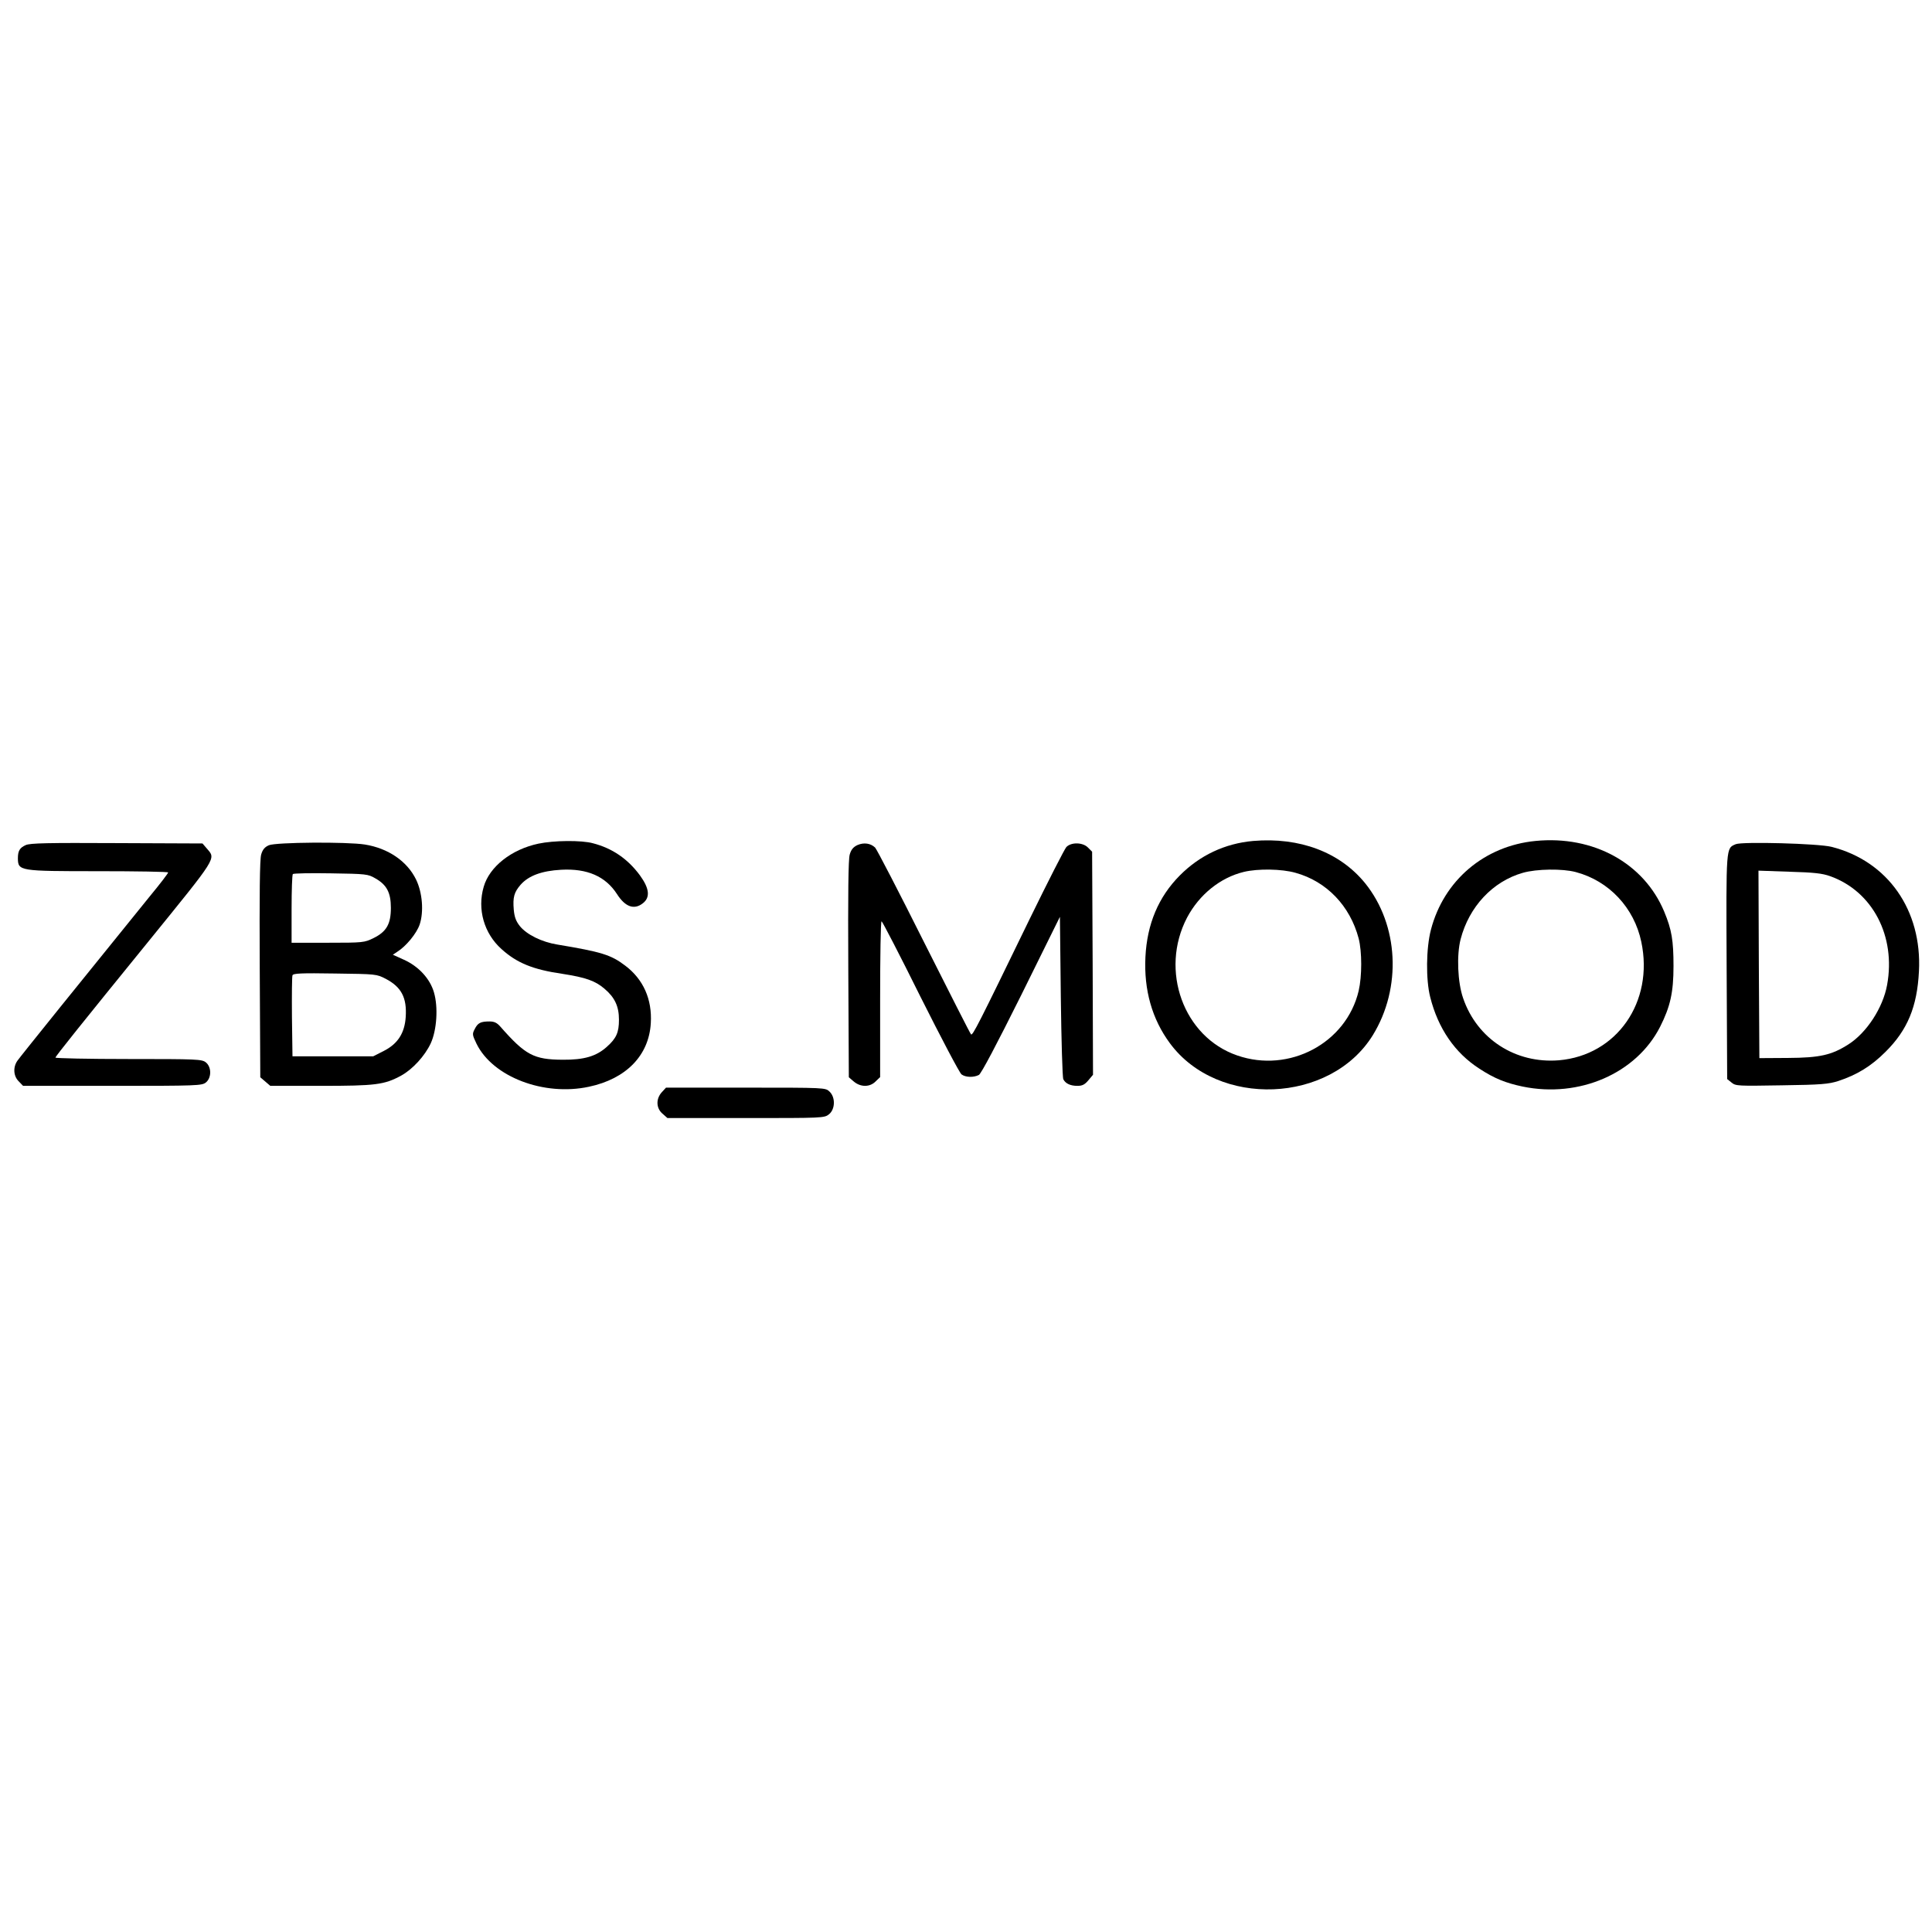 <?xml version="1.0" encoding="UTF-8" standalone="no"?> <svg xmlns="http://www.w3.org/2000/svg" version="1.0" width="1080pt" height="1080pt" viewBox="0 0 1080 1080" preserveAspectRatio="xMidYMid meet"><g transform="translate(0,1080) scale(0.1,-0.1)" fill="#000000" stroke="none"><path d="M7005 6099 c-157 -14 -298 -80 -410 -193 -119 -120 -183 -271 -192 -456 -9 -184 37 -347 137 -482 268 -363 897 -338 1134 45 163 265 145 617 -43 850 -141 173 -365 258 -626 236z m237 -178 c174 -48 305 -185 353 -367 19 -74 19 -211 0 -293 -69 -292 -388 -462 -679 -361 -300 103 -435 475 -280 771 68 128 185 223 317 255 79 19 212 17 289 -5z"></path><path d="M8583 6099 c-285 -28 -512 -220 -584 -496 -27 -103 -29 -279 -4 -377 44 -175 138 -312 275 -400 84 -55 147 -80 242 -100 316 -65 635 73 768 334 57 113 75 192 75 340 0 143 -10 203 -52 304 -113 271 -396 427 -720 395z m226 -174 c185 -49 326 -199 366 -390 71 -336 -137 -634 -460 -662 -243 -20 -458 119 -536 347 -31 89 -37 241 -14 330 47 181 179 323 348 371 77 22 222 24 296 4z"></path><path d="M3010 6084 c-151 -32 -274 -129 -306 -241 -37 -126 2 -261 99 -348 86 -78 176 -115 342 -139 129 -20 183 -39 234 -83 58 -49 81 -99 81 -173 0 -71 -14 -104 -68 -152 -59 -53 -127 -73 -247 -72 -161 1 -208 26 -347 184 -20 23 -35 30 -62 30 -49 0 -65 -8 -82 -42 -15 -28 -14 -33 10 -83 91 -185 376 -294 628 -240 208 44 336 175 346 356 8 133 -42 245 -143 321 -80 61 -134 77 -380 118 -86 14 -170 55 -209 103 -22 28 -30 50 -34 91 -6 71 2 98 38 140 45 51 118 78 227 84 146 8 248 -37 312 -136 46 -72 96 -90 145 -51 42 33 36 83 -17 156 -68 92 -154 151 -262 179 -64 18 -221 16 -305 -2z"></path><path d="M144 6076 c-34 -15 -44 -33 -44 -74 1 -71 7 -72 449 -72 215 0 391 -3 391 -7 0 -5 -46 -65 -103 -134 -363 -448 -726 -898 -740 -919 -25 -36 -22 -86 8 -115 l24 -25 499 0 c473 0 501 1 523 19 32 26 32 86 0 112 -22 18 -48 19 -432 19 -225 0 -409 4 -409 8 0 7 145 188 514 642 396 488 383 467 332 527 l-24 28 -479 2 c-386 2 -484 0 -509 -11z"></path><path d="M1503 6075 c-23 -10 -35 -24 -43 -52 -8 -27 -10 -218 -8 -641 l3 -604 28 -24 28 -24 282 0 c307 0 355 6 449 57 64 35 133 110 166 181 34 74 42 202 18 284 -22 77 -86 146 -168 183 l-62 28 24 16 c50 31 109 103 126 153 24 72 15 179 -20 251 -50 103 -156 175 -286 196 -100 16 -498 13 -537 -4z m595 -185 c64 -36 87 -80 87 -165 0 -90 -24 -133 -97 -169 -51 -25 -57 -26 -255 -26 l-203 0 0 188 c0 104 3 192 7 196 4 4 100 6 213 4 197 -3 207 -4 248 -28z m59 -562 c87 -46 118 -105 111 -213 -6 -90 -44 -150 -123 -190 l-59 -30 -225 0 -226 0 -3 220 c-1 121 0 226 3 233 4 11 50 13 237 10 231 -3 233 -3 285 -30z"></path><path d="M4793 6076 c-23 -11 -35 -25 -43 -53 -8 -27 -10 -219 -8 -641 l3 -604 28 -24 c38 -32 90 -32 122 1 l25 24 0 436 c0 239 3 435 8 435 4 0 102 -189 217 -421 116 -231 219 -427 230 -435 23 -17 68 -18 97 -3 13 7 98 168 237 447 l216 437 5 -445 c3 -245 9 -453 14 -463 12 -24 39 -37 79 -37 27 0 41 7 61 31 l26 31 -2 624 -3 623 -23 23 c-29 30 -94 31 -121 3 -10 -11 -102 -191 -204 -400 -290 -597 -320 -656 -329 -647 -5 5 -123 238 -264 518 -140 280 -263 517 -272 526 -25 24 -62 30 -99 14z"></path><path d="M9703 6081 c-55 -24 -54 -5 -51 -685 l3 -628 25 -20 c23 -19 36 -19 280 -15 221 3 263 7 316 24 106 35 185 84 264 163 123 122 177 252 187 450 18 342 -174 616 -488 696 -75 19 -499 30 -536 15z m528 -179 c237 -85 368 -335 318 -608 -23 -127 -114 -267 -216 -332 -94 -60 -160 -75 -338 -76 l-160 -1 -3 524 -2 524 172 -6 c139 -4 184 -9 229 -25z"></path><path d="M3700 4695 c-34 -37 -33 -90 4 -121 l27 -24 438 0 c428 0 439 0 465 21 35 28 37 95 3 127 -23 22 -25 22 -468 22 l-446 0 -23 -25z"></path></g></svg> 